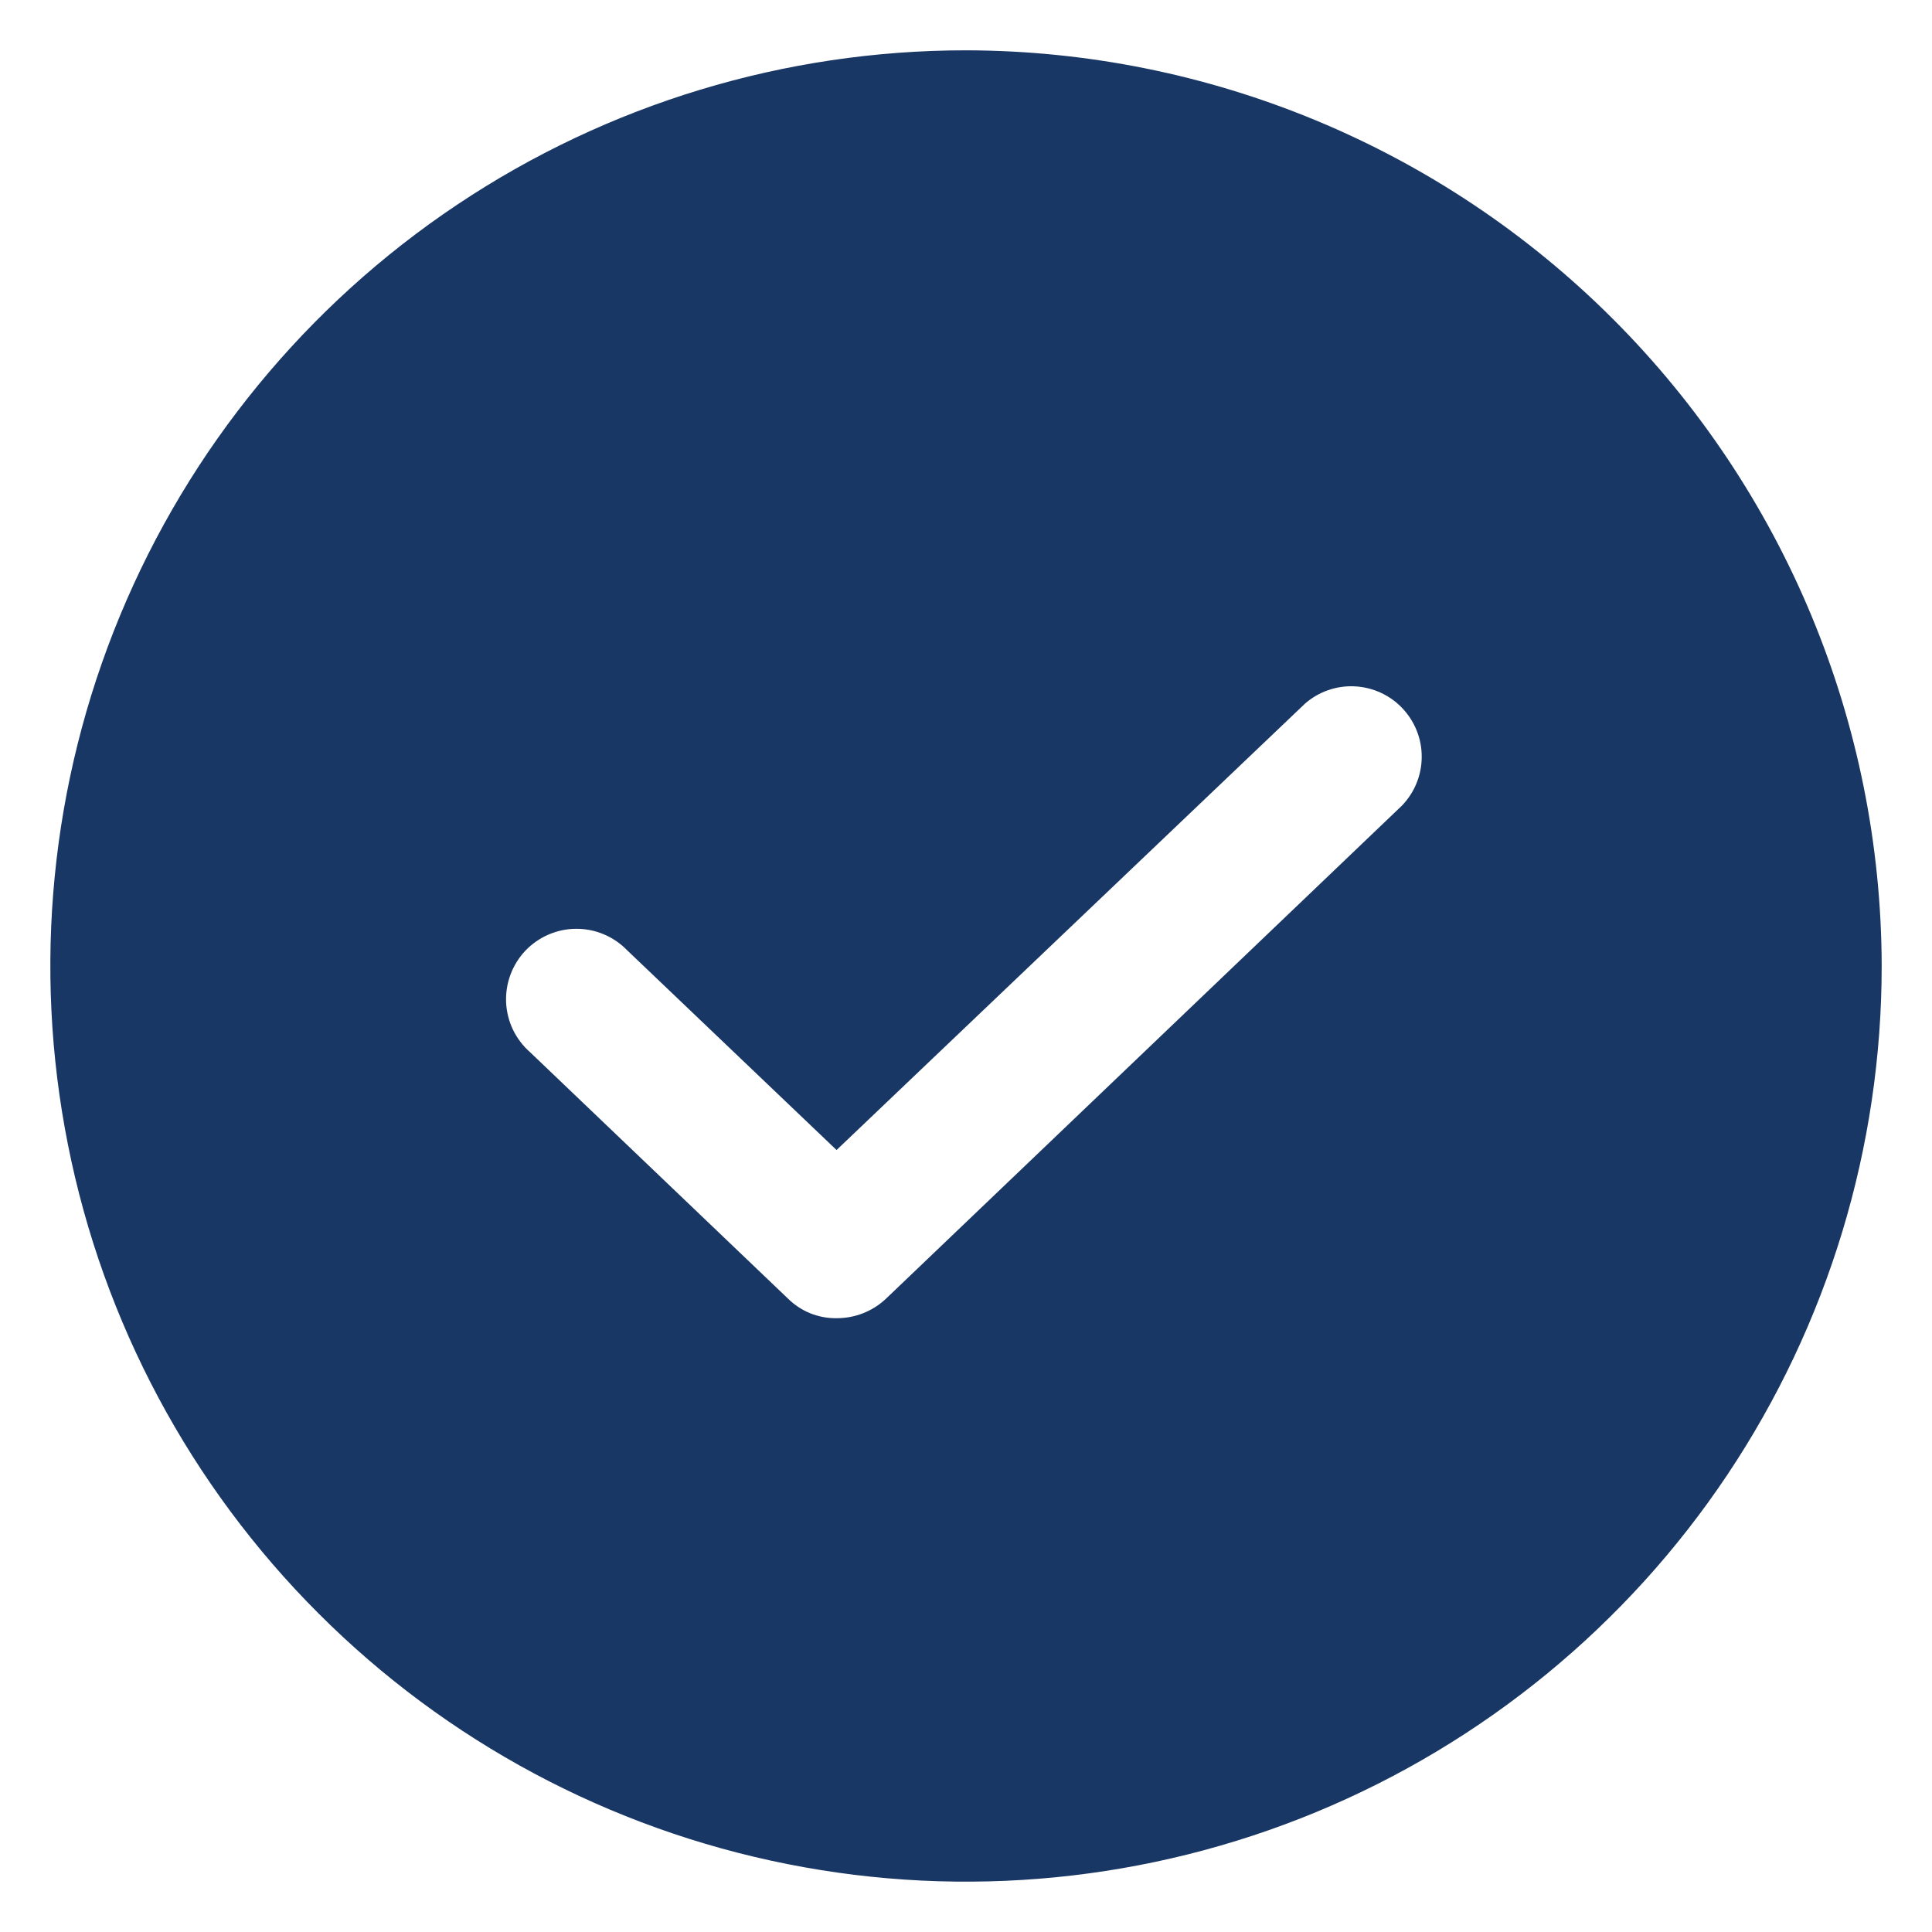 <?xml version="1.0" encoding="UTF-8"?>
<svg xmlns="http://www.w3.org/2000/svg" width="24" height="24" viewBox="0 0 24 24" fill="none">
  <path d="M12 0.625C9.75 0.625 7.551 1.292 5.68 2.542C3.81 3.792 2.352 5.568 1.491 7.647C0.63 9.726 0.405 12.013 0.844 14.219C1.282 16.426 2.366 18.453 3.957 20.043C5.547 21.634 7.574 22.718 9.781 23.156C11.987 23.595 14.274 23.37 16.353 22.509C18.431 21.648 20.208 20.19 21.458 18.32C22.708 16.449 23.375 14.25 23.375 12C23.369 8.985 22.169 6.095 20.037 3.963C17.905 1.831 15.015 0.631 12 0.625ZM17.414 10.009L11.005 16.134C10.839 16.29 10.62 16.376 10.392 16.375C10.281 16.377 10.171 16.356 10.067 16.315C9.964 16.273 9.87 16.212 9.791 16.134L6.586 13.072C6.497 12.994 6.425 12.9 6.373 12.793C6.322 12.687 6.293 12.572 6.287 12.454C6.282 12.336 6.3 12.218 6.341 12.108C6.382 11.997 6.445 11.896 6.526 11.81C6.607 11.725 6.705 11.657 6.813 11.61C6.922 11.563 7.038 11.538 7.156 11.538C7.274 11.537 7.391 11.56 7.5 11.606C7.608 11.651 7.707 11.719 7.789 11.803L10.392 14.286L16.211 8.741C16.381 8.592 16.602 8.515 16.828 8.526C17.053 8.537 17.266 8.634 17.421 8.798C17.576 8.962 17.663 9.179 17.661 9.405C17.66 9.631 17.571 9.847 17.414 10.009Z" fill="#193765"></path>
</svg>
